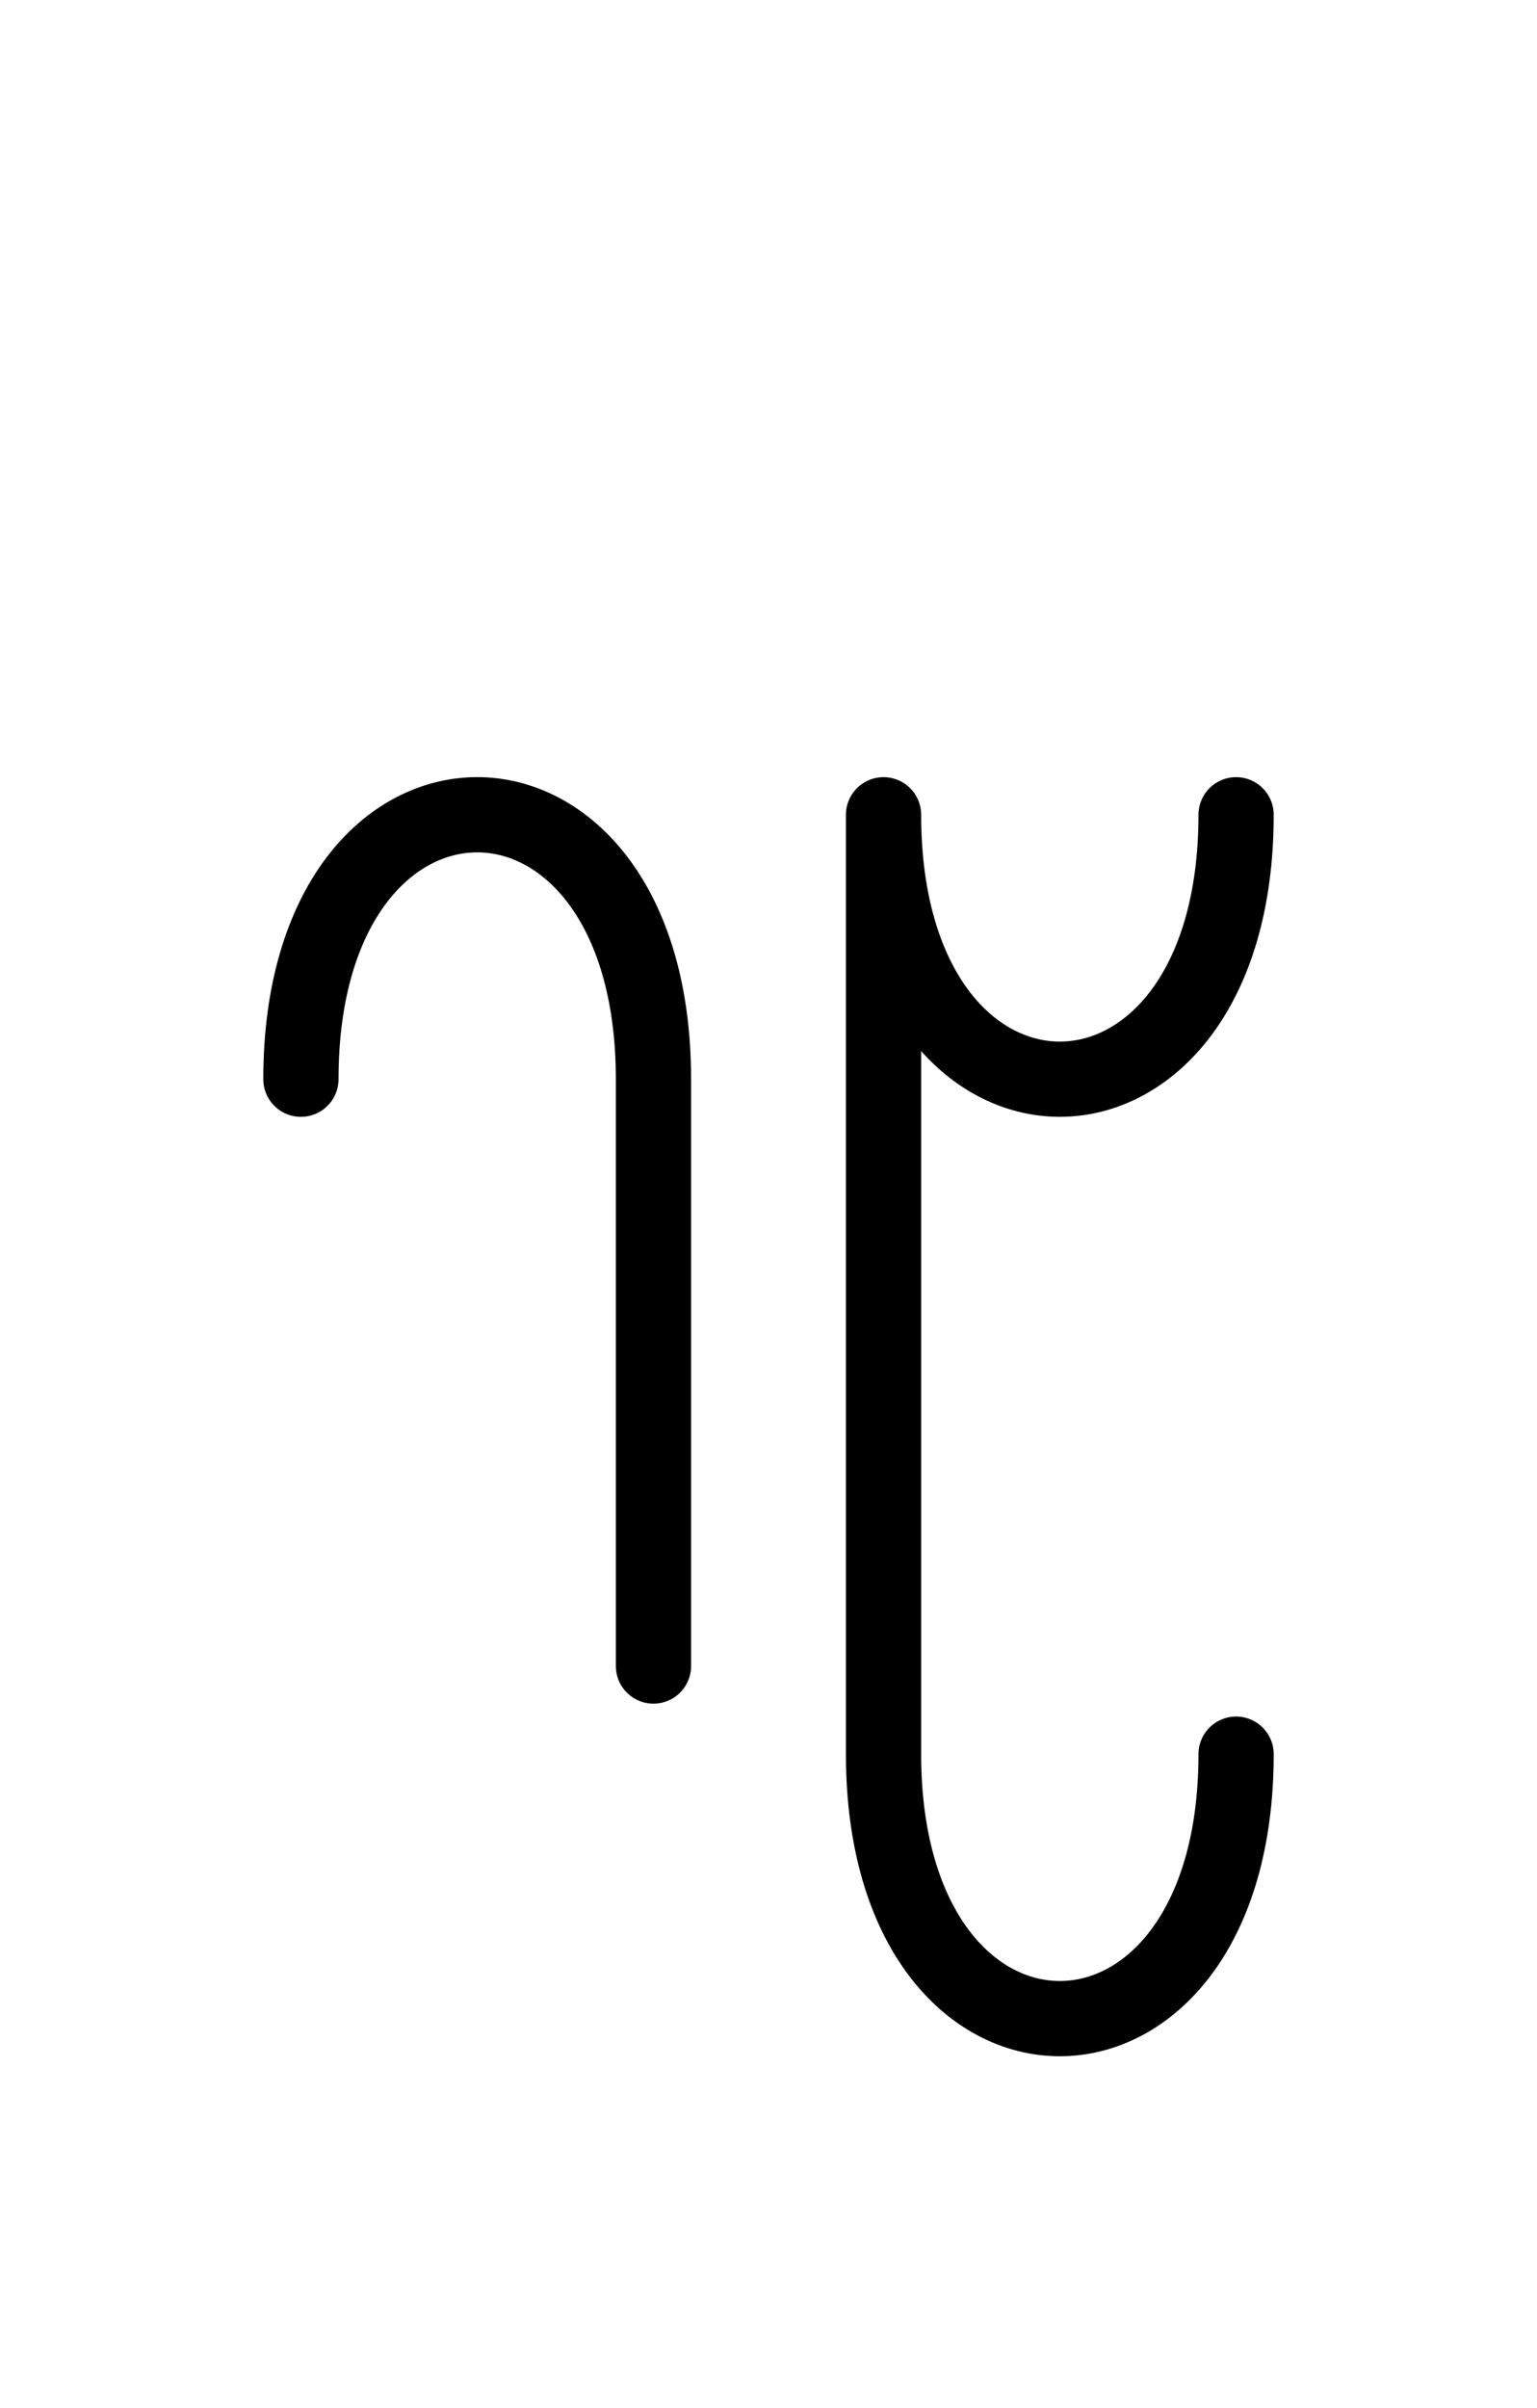 <?xml version="1.0" encoding="UTF-8"?>
<svg xmlns="http://www.w3.org/2000/svg" xmlns:xlink="http://www.w3.org/1999/xlink"
     width="25.539" height="40.0" viewBox="0 0 25.539 40.0">
<defs>
<path d="M14.681,23.536 L14.681,27.678 L14.681,13.536 C14.681,19.393,20.539,19.393,20.539,13.536 M14.681,23.536 L14.681,19.393 L14.681,29.142 C14.681,35.0,20.539,35.0,20.539,29.142 M10.858,23.536 L10.858,27.678 L10.858,17.929 C10.858,12.071,5.0,12.071,5.0,17.929" stroke="black" fill="none" stroke-width="1.25" stroke-linecap="round" stroke-linejoin="round" id="d0" />
</defs>
<use xlink:href="#d0" x="0" y="0" />
</svg>